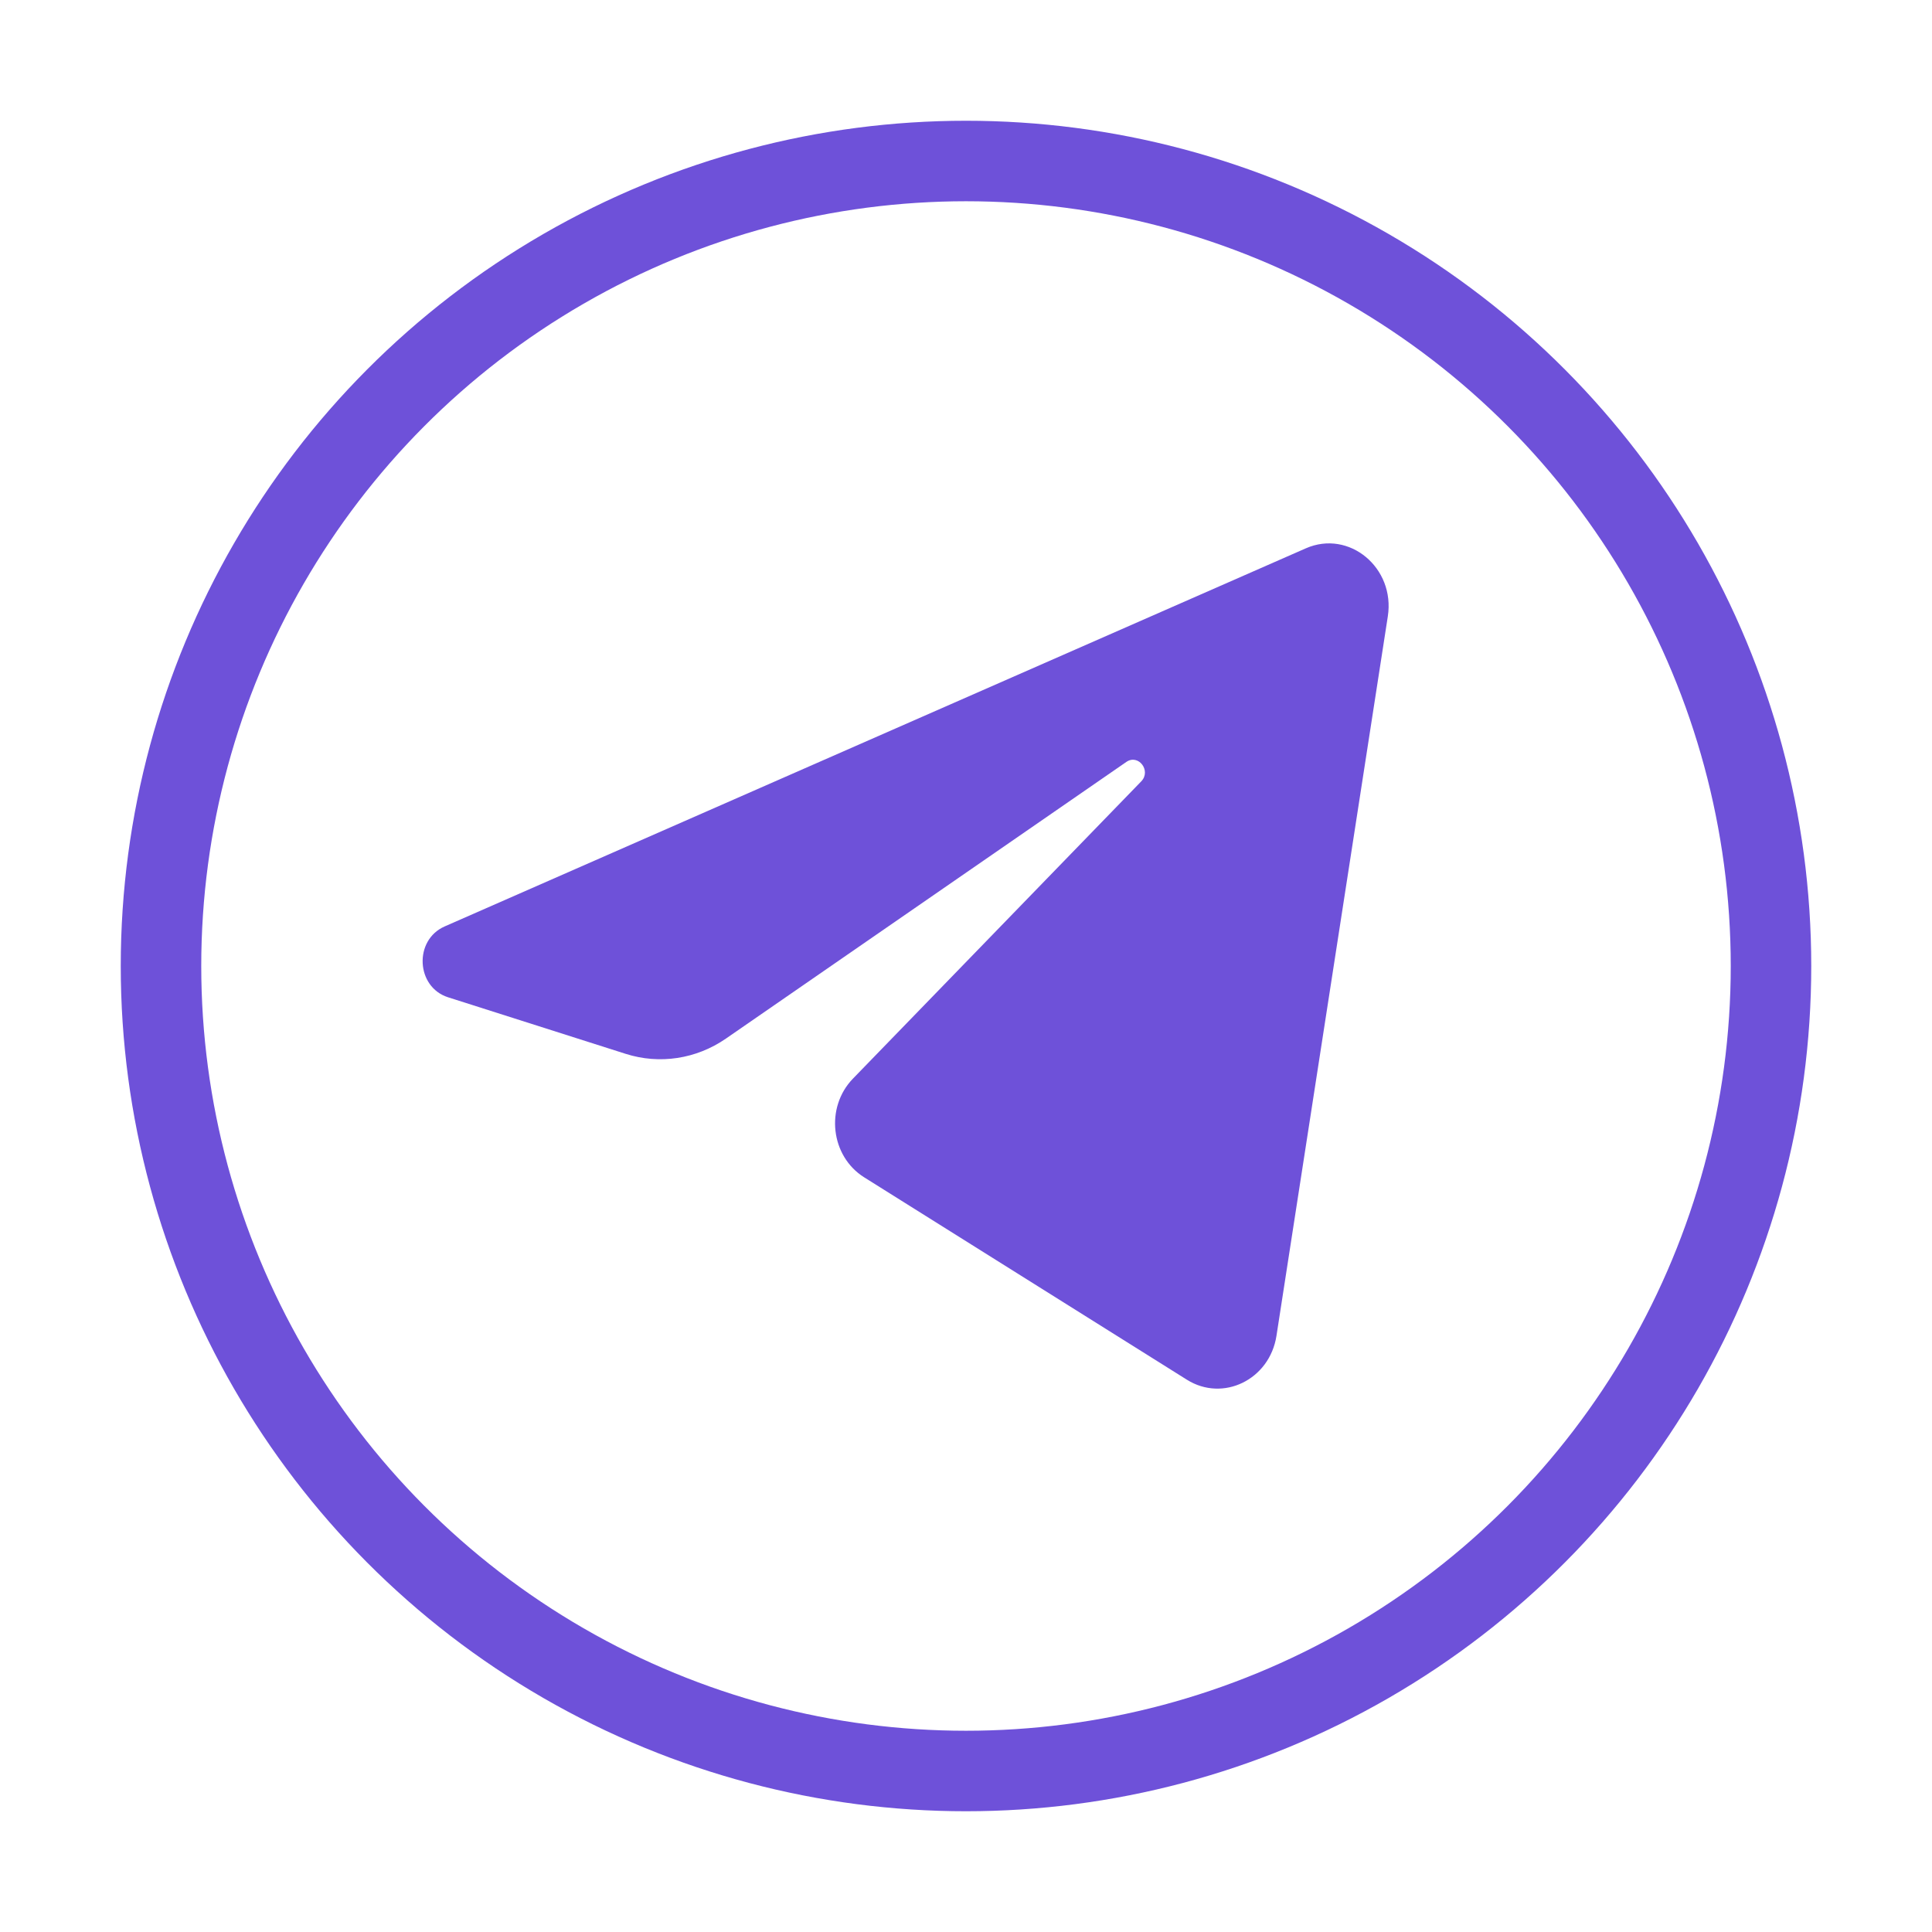 <?xml version="1.0" encoding="UTF-8"?> <svg xmlns="http://www.w3.org/2000/svg" width="36" height="36" viewBox="0 0 36 36" fill="none"><circle cx="18" cy="18" r="15" stroke="#6E51D9" stroke-width="1.5"></circle><path d="M25.86 11.485C26 10.579 25.139 9.864 24.333 10.217L8.285 17.263C7.708 17.517 7.75 18.392 8.349 18.583L11.659 19.637C12.29 19.838 12.974 19.734 13.526 19.353L20.987 14.198C21.212 14.042 21.457 14.362 21.265 14.56L15.894 20.098C15.373 20.635 15.476 21.545 16.103 21.938L22.116 25.709C22.791 26.132 23.658 25.707 23.785 24.892L25.86 11.485Z" fill="#6E51D9"></path></svg> 